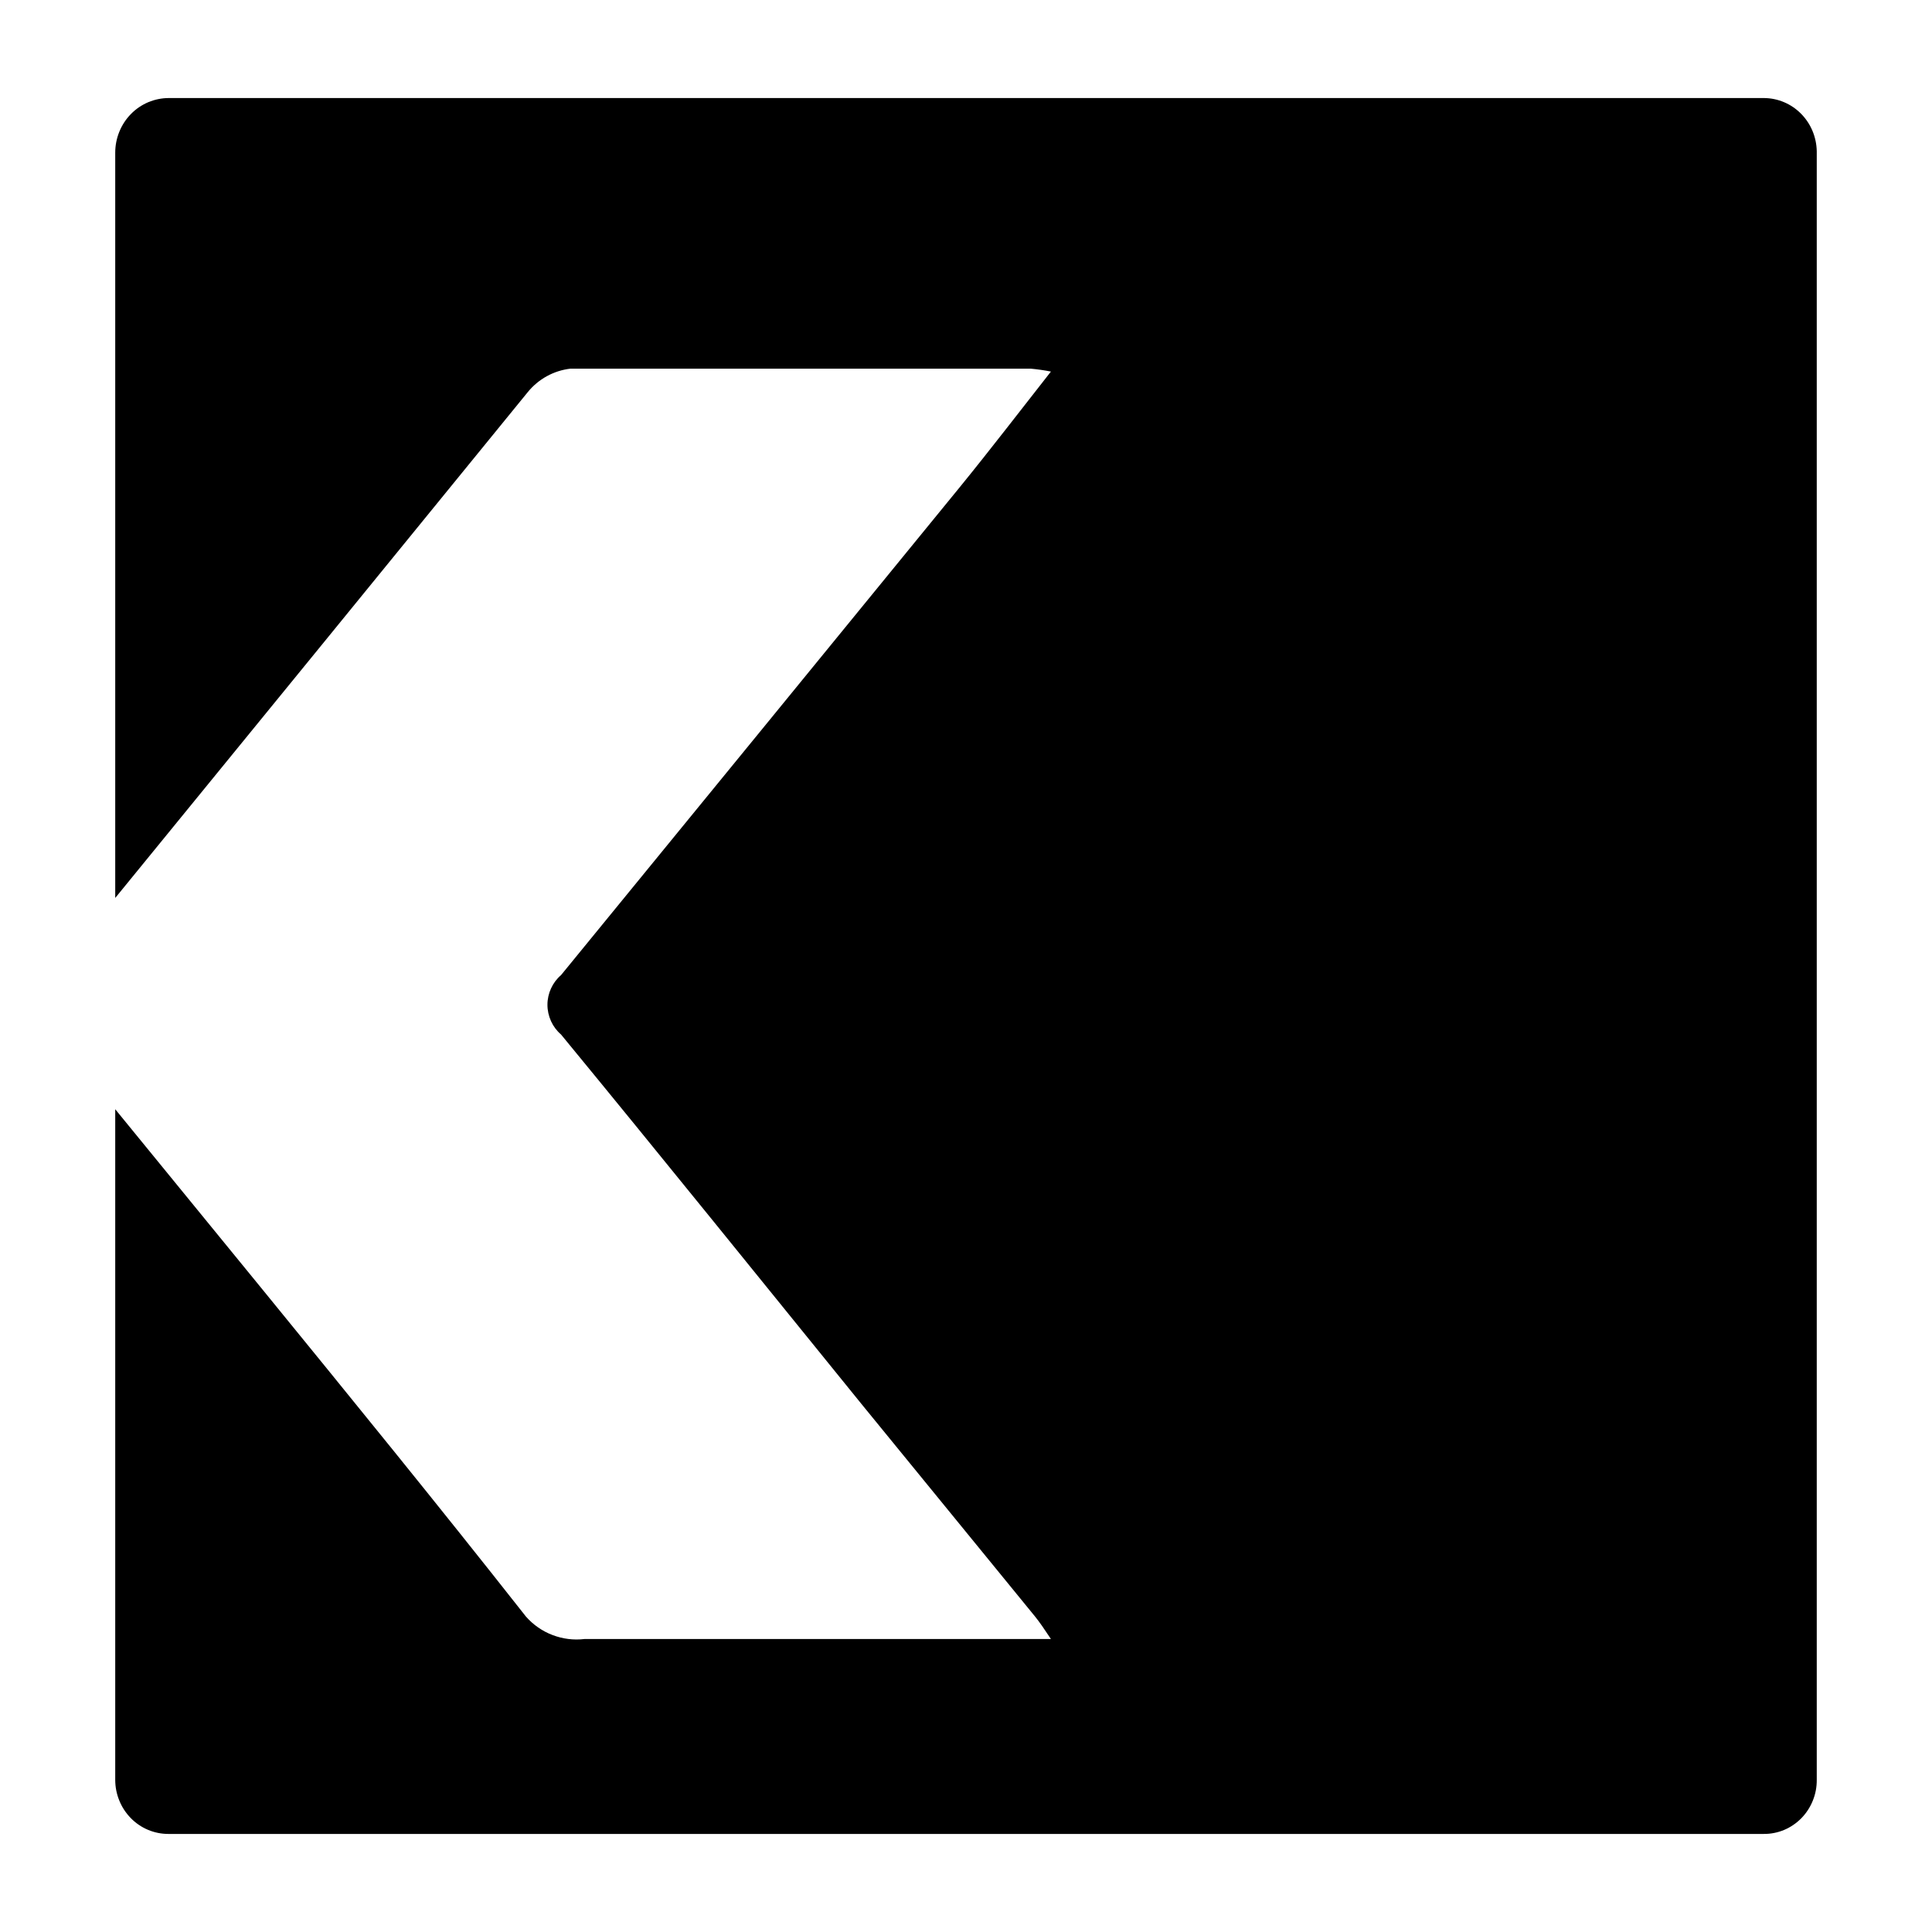 <svg xmlns="http://www.w3.org/2000/svg" version="1.1" xmlns:xlink="http://www.w3.org/1999/xlink" xmlns:svgjs="http://svgjs.dev/svgjs" width="1000" height="1000"><rect width="100%" height="100%" fill="#808080" stroke="none"/><g clip-path="url(#SvgjsClipPath1092)"><rect width="1000" height="1000" fill="#ffffff"></rect><g transform="matrix(35.714,0,0,35.714,0,0)"><svg xmlns="http://www.w3.org/2000/svg" version="1.1" xmlns:xlink="http://www.w3.org/1999/xlink" xmlns:svgjs="http://svgjs.dev/svgjs" width="28" height="28"><svg xmlns="http://www.w3.org/2000/svg" width="28" height="28" viewBox="0 0 28 28" fill="none">
    <path d="M25.568 1.421H2.445C2.344 1.421 2.243 1.442 2.149 1.481C2.055 1.521 1.969 1.579 1.897 1.653C1.825 1.726 1.768 1.814 1.729 1.91C1.69 2.006 1.67 2.109 1.67 2.213V13.014C3.665 10.571 5.658 8.127 7.648 5.684C7.803 5.493 8.025 5.371 8.267 5.343C10.491 5.343 12.715 5.343 14.938 5.343C15.037 5.352 15.134 5.366 15.231 5.385C14.768 5.975 14.347 6.524 13.912 7.058C11.985 9.418 10.058 11.776 8.131 14.132C8.069 14.185 8.02 14.251 7.986 14.325C7.952 14.399 7.934 14.48 7.934 14.562C7.934 14.644 7.952 14.725 7.986 14.8C8.02 14.874 8.069 14.94 8.131 14.993C9.593 16.77 11.035 18.561 12.483 20.345L15 23.427C15.068 23.511 15.129 23.601 15.231 23.754C15.02 23.754 14.87 23.754 14.728 23.754C12.64 23.754 10.559 23.754 8.471 23.754C8.314 23.773 8.155 23.753 8.007 23.696C7.859 23.64 7.726 23.547 7.621 23.427C6.349 21.81 5.07 20.241 3.785 18.665L1.67 16.076V25.794C1.67 25.898 1.69 26 1.729 26.095C1.767 26.19 1.824 26.276 1.895 26.349C1.966 26.422 2.051 26.48 2.144 26.519C2.238 26.559 2.338 26.579 2.439 26.579H25.561C25.663 26.58 25.763 26.56 25.857 26.521C25.95 26.482 26.035 26.424 26.107 26.351C26.178 26.278 26.235 26.191 26.273 26.096C26.312 26 26.331 25.898 26.33 25.794V2.192C26.326 1.987 26.245 1.792 26.102 1.648C25.96 1.504 25.768 1.423 25.568 1.421Z" fill="black"></path>
</svg></svg></g></g><defs><clipPath id="SvgjsClipPath1092"><rect width="1000" height="1000" x="0" y="0" rx="0" ry="0"></rect></clipPath></defs></svg>